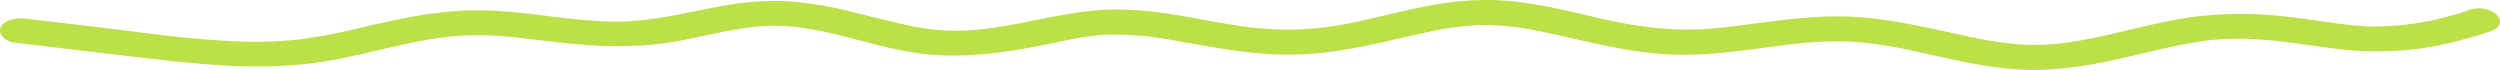 <?xml version="1.0" encoding="UTF-8"?>
<svg xmlns="http://www.w3.org/2000/svg" xmlns:xlink="http://www.w3.org/1999/xlink" width="499" height="13.957" viewBox="0 0 499 13.957">
  <defs>
    <style>.a{fill:#bbe048;}.b{clip-path:url(#a);}</style>
    <clipPath id="a">
      <rect class="a" width="499" height="13.957"></rect>
    </clipPath>
  </defs>
  <g transform="translate(499 13.957) rotate(180)">
    <g class="b" transform="translate(0 0)">
      <path class="a" d="M6.229,11.96a57.2,57.2,0,0,1,19.3-3.3c4.792.113,9.993,1.114,15.214,1.746a79.716,79.716,0,0,0,20.685.163C69.156,9.457,76.25,7.2,83.864,5.87a51.033,51.033,0,0,1,10.9-.856,72.8,72.8,0,0,1,11.714,1.753c7.965,1.652,15.729,3.675,24.272,3.9,8.741.225,17.123-1.475,25.652-2.322,8.262-.821,15.76.221,23.462,2,7.593,1.751,15.346,3.8,23.664,3.606,8.505-.2,16.1-2.481,23.959-4.176a69.7,69.7,0,0,1,12.164-1.7,67.934,67.934,0,0,1,13.211.914c8.467,1.345,16.9,3.5,25.844,3,8.885-.5,16.825-3.252,25.644-3.99A43.077,43.077,0,0,1,316.8,8.7c3.96.826,7.79,1.809,11.662,2.769a74.547,74.547,0,0,0,12.391,2.169,53.752,53.752,0,0,0,12.756-.662C361.456,11.693,368.681,9.48,377,9.655c8.235.172,16.141,1.894,24.367,2.209,8.845.339,17-1.427,25.1-3.326A119.95,119.95,0,0,1,438.8,6.145,79.783,79.783,0,0,1,451.8,5.708c9.347.356,18.651,1.756,27.819,2.847q7.078.841,14.159,1.673c2.195.255,4.469-.371,5.095-1.739.557-1.219-.686-2.807-2.894-3.063C486.264,4.3,476.576,3.1,466.85,2.014,457.538.974,448.312.2,438.869,1.094c-8.731.823-16.529,3.412-24.94,4.889a58.957,58.957,0,0,1-12.217.914c-4.012-.131-7.941-.667-11.869-1.141-8.428-1.017-16.645-1.565-25.062-.179-7.672,1.262-15.336,3.86-23.524,3.1-8.464-.785-15.929-3.762-24.117-5.14-8.87-1.494-17.932-.247-26.447,1.441-4.169.827-8.3,1.875-12.727,2.059a61.1,61.1,0,0,1-12.782-1.071c-8.671-1.462-17.14-3.287-26.306-2.843-8.921.432-16.711,2.721-25.036,4.458a54.765,54.765,0,0,1-11.694,1.392,58.057,58.057,0,0,1-11.3-1.432C182.928,5.9,175.52,3.779,167.1,3.17c-8.817-.637-17.443,1.01-26.013,1.985a71.937,71.937,0,0,1-12.1.459,79.228,79.228,0,0,1-11.9-1.829C109.256,2.137,101.251-.036,92.79,0,84.653.036,77.082,1.953,69.625,3.693A114.256,114.256,0,0,1,58.284,5.9a57,57,0,0,1-9.935.191c-5.219-.261-10.705-1.325-16.1-1.922a64.424,64.424,0,0,0-18.594.467A86.7,86.7,0,0,0,2.049,7.66c-4.681,1.534-.505,5.836,4.181,4.3" transform="translate(0 0)"></path>
    </g>
  </g>
</svg>
